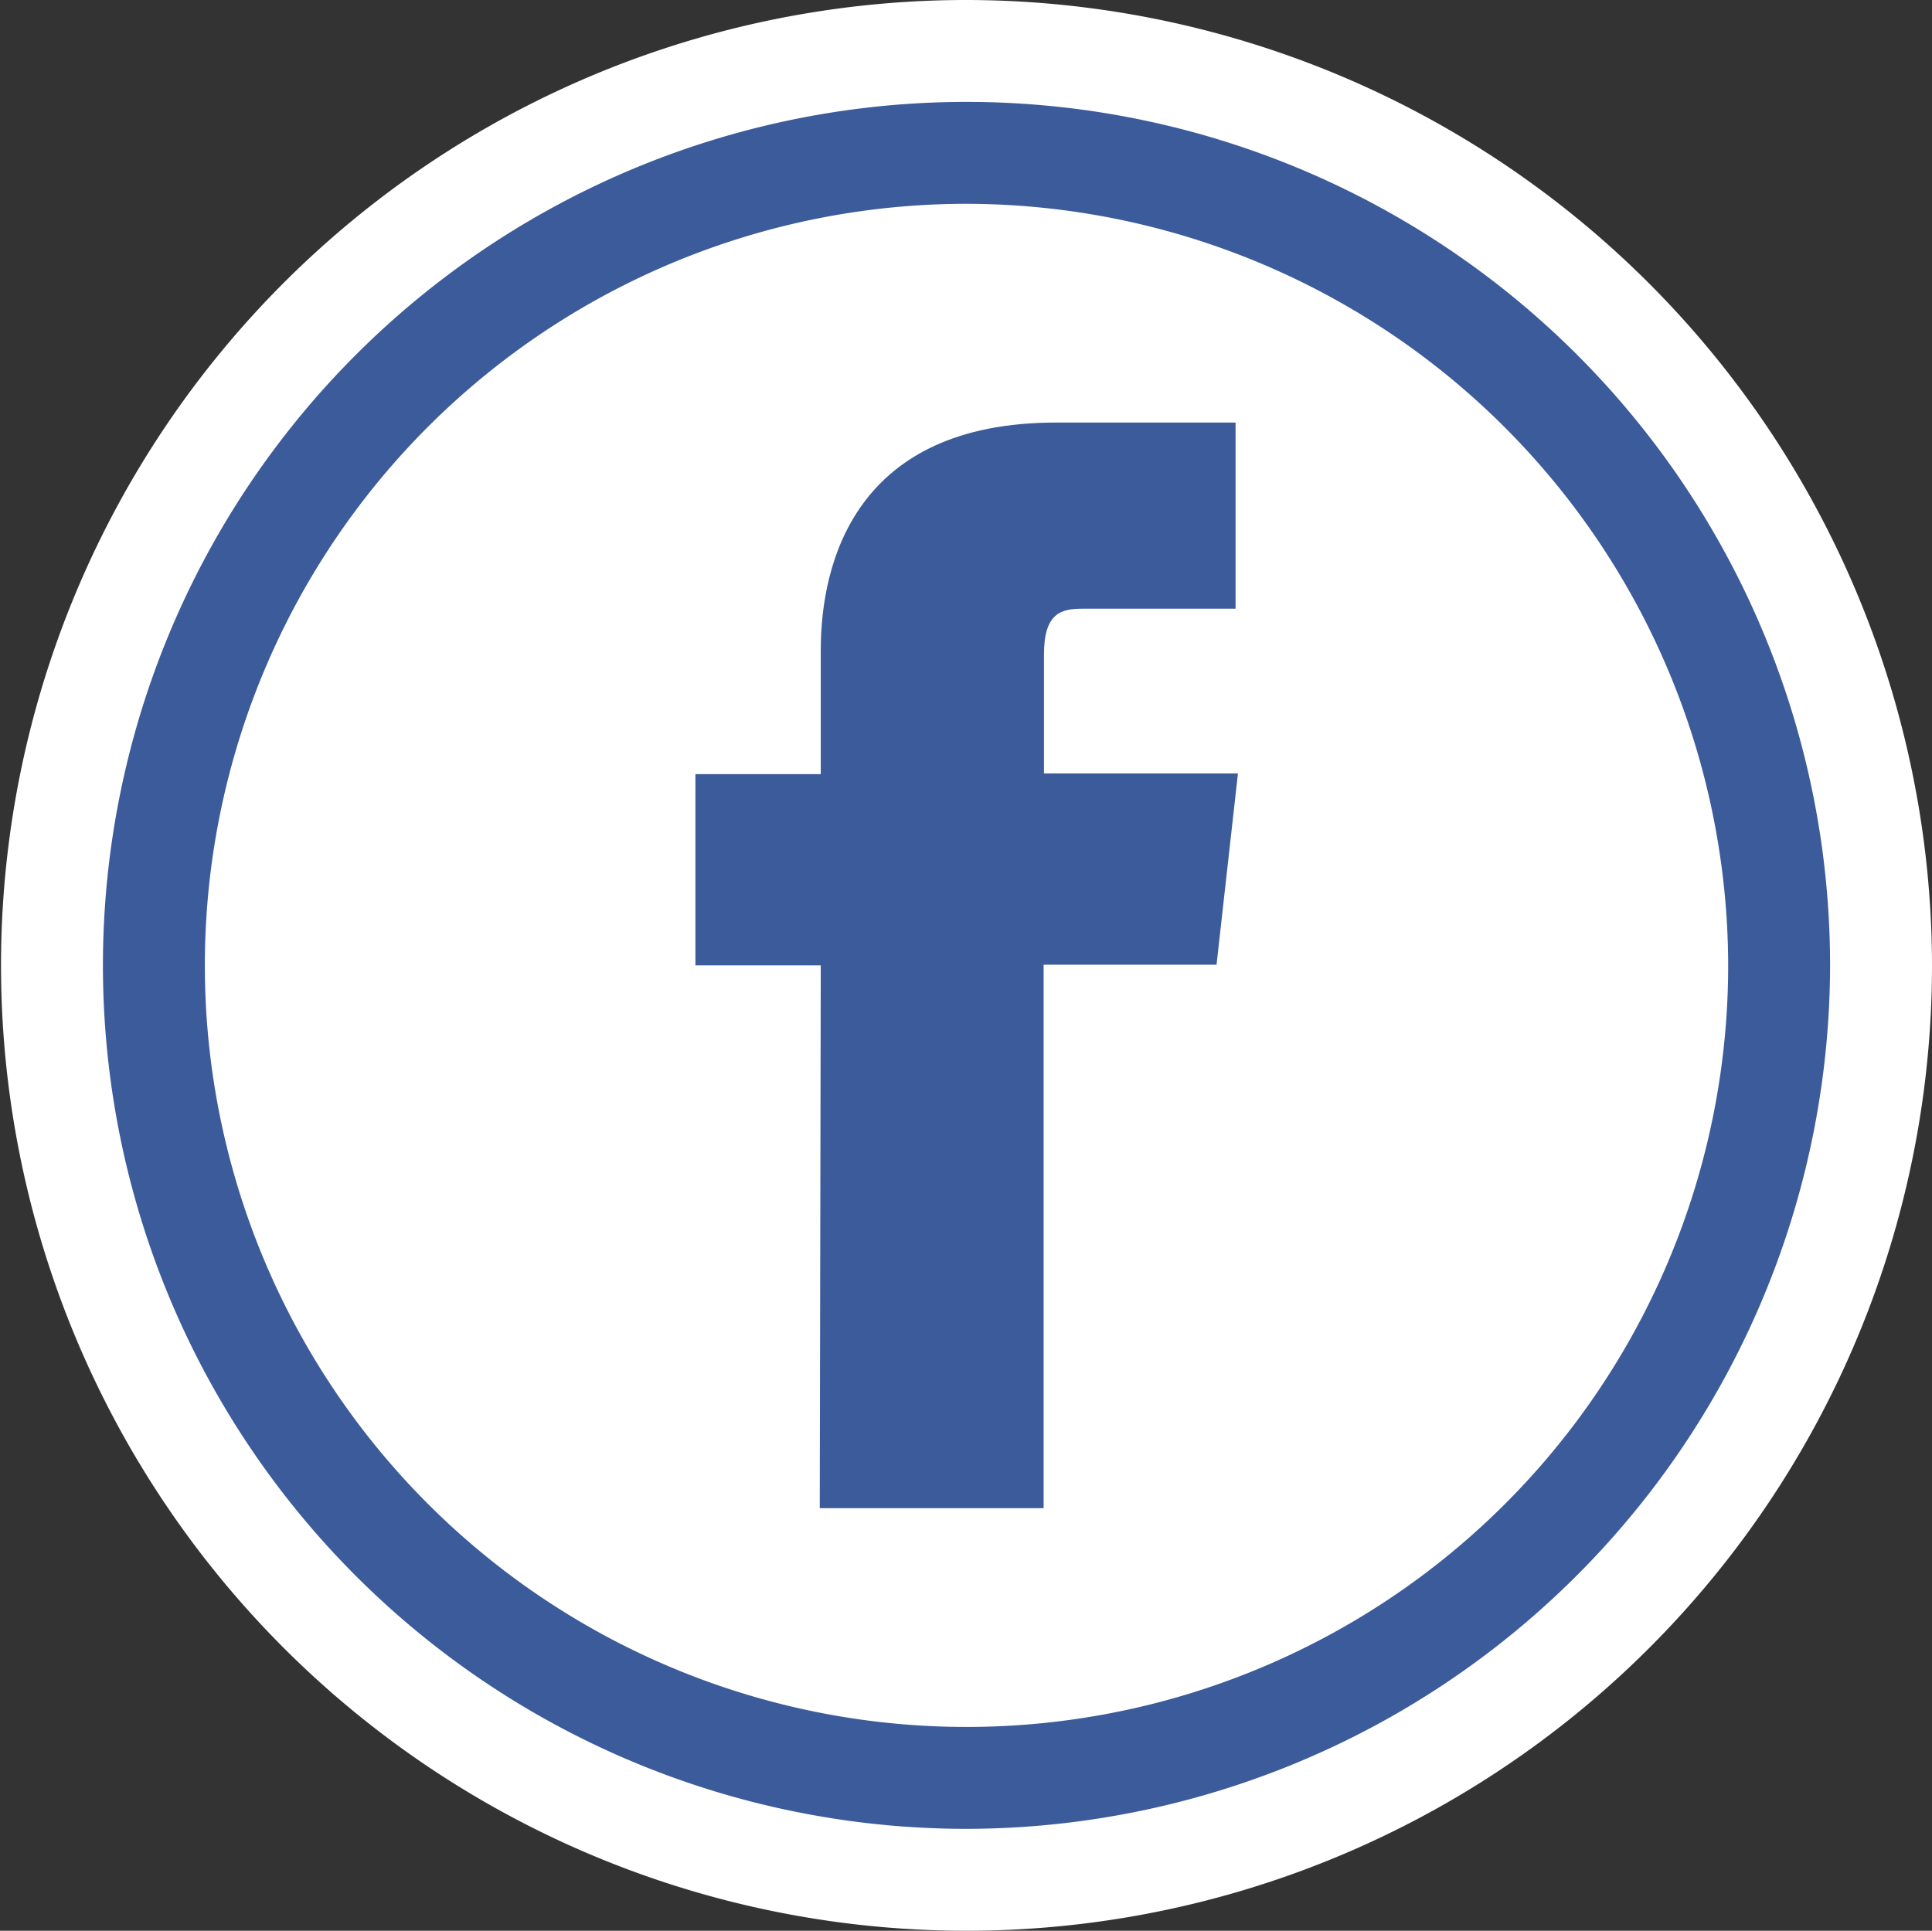 <svg xmlns="http://www.w3.org/2000/svg" viewBox="0 0 56.87 56.84">
	<rect x="0" y="0" width="56.87" height="56.84" fill="#333333" stroke="none"/>
	<defs>
		<style>
			.cls-1 {
				fill: #fff;
			}
			.cls-2 {
				fill: #3c5b9b;
			}
		</style>
	</defs>
	<title>Facebook Icon</title>
	<g id="Layer_4" data-name="Layer 4">
		<path class="cls-1" d="M451.07,621A26.92,26.92,0,1,1,478,594.08,27,27,0,0,1,451.07,621Z" transform="translate(-422.63 -565.66)"/>
		<path class="cls-1" d="M451.07,568.66a25.42,25.42,0,1,1-25.44,25.42,25.46,25.46,0,0,1,25.44-25.42m0-3a28.42,28.42,0,1,0,28.43,28.42,28.46,28.46,0,0,0-28.43-28.42Z" transform="translate(-422.63 -565.66)"/>
	</g>
	<g id="Layer_2" data-name="Layer 2">
		<path class="cls-2" d="M451.07,619.5a25.42,25.42,0,1,1,25.43-25.42A25.46,25.46,0,0,1,451.07,619.5Zm0-47.84a22.42,22.42,0,1,0,22.43,22.42A22.46,22.46,0,0,0,451.07,571.66Z" transform="translate(-422.63 -565.66)"/>
		<path class="cls-2" d="M446.76,610.06h6.59v-16h5.09l.63-5.63h-5.71v-3.5c0-1.24.52-1.35,1.14-1.35H459v-5.48l-5.29,0c-5.88,0-6.92,4.09-6.92,6.7v3.65h-3.69v5.63h3.69Z" transform="translate(-422.63 -565.66)"/>
	</g>
</svg>